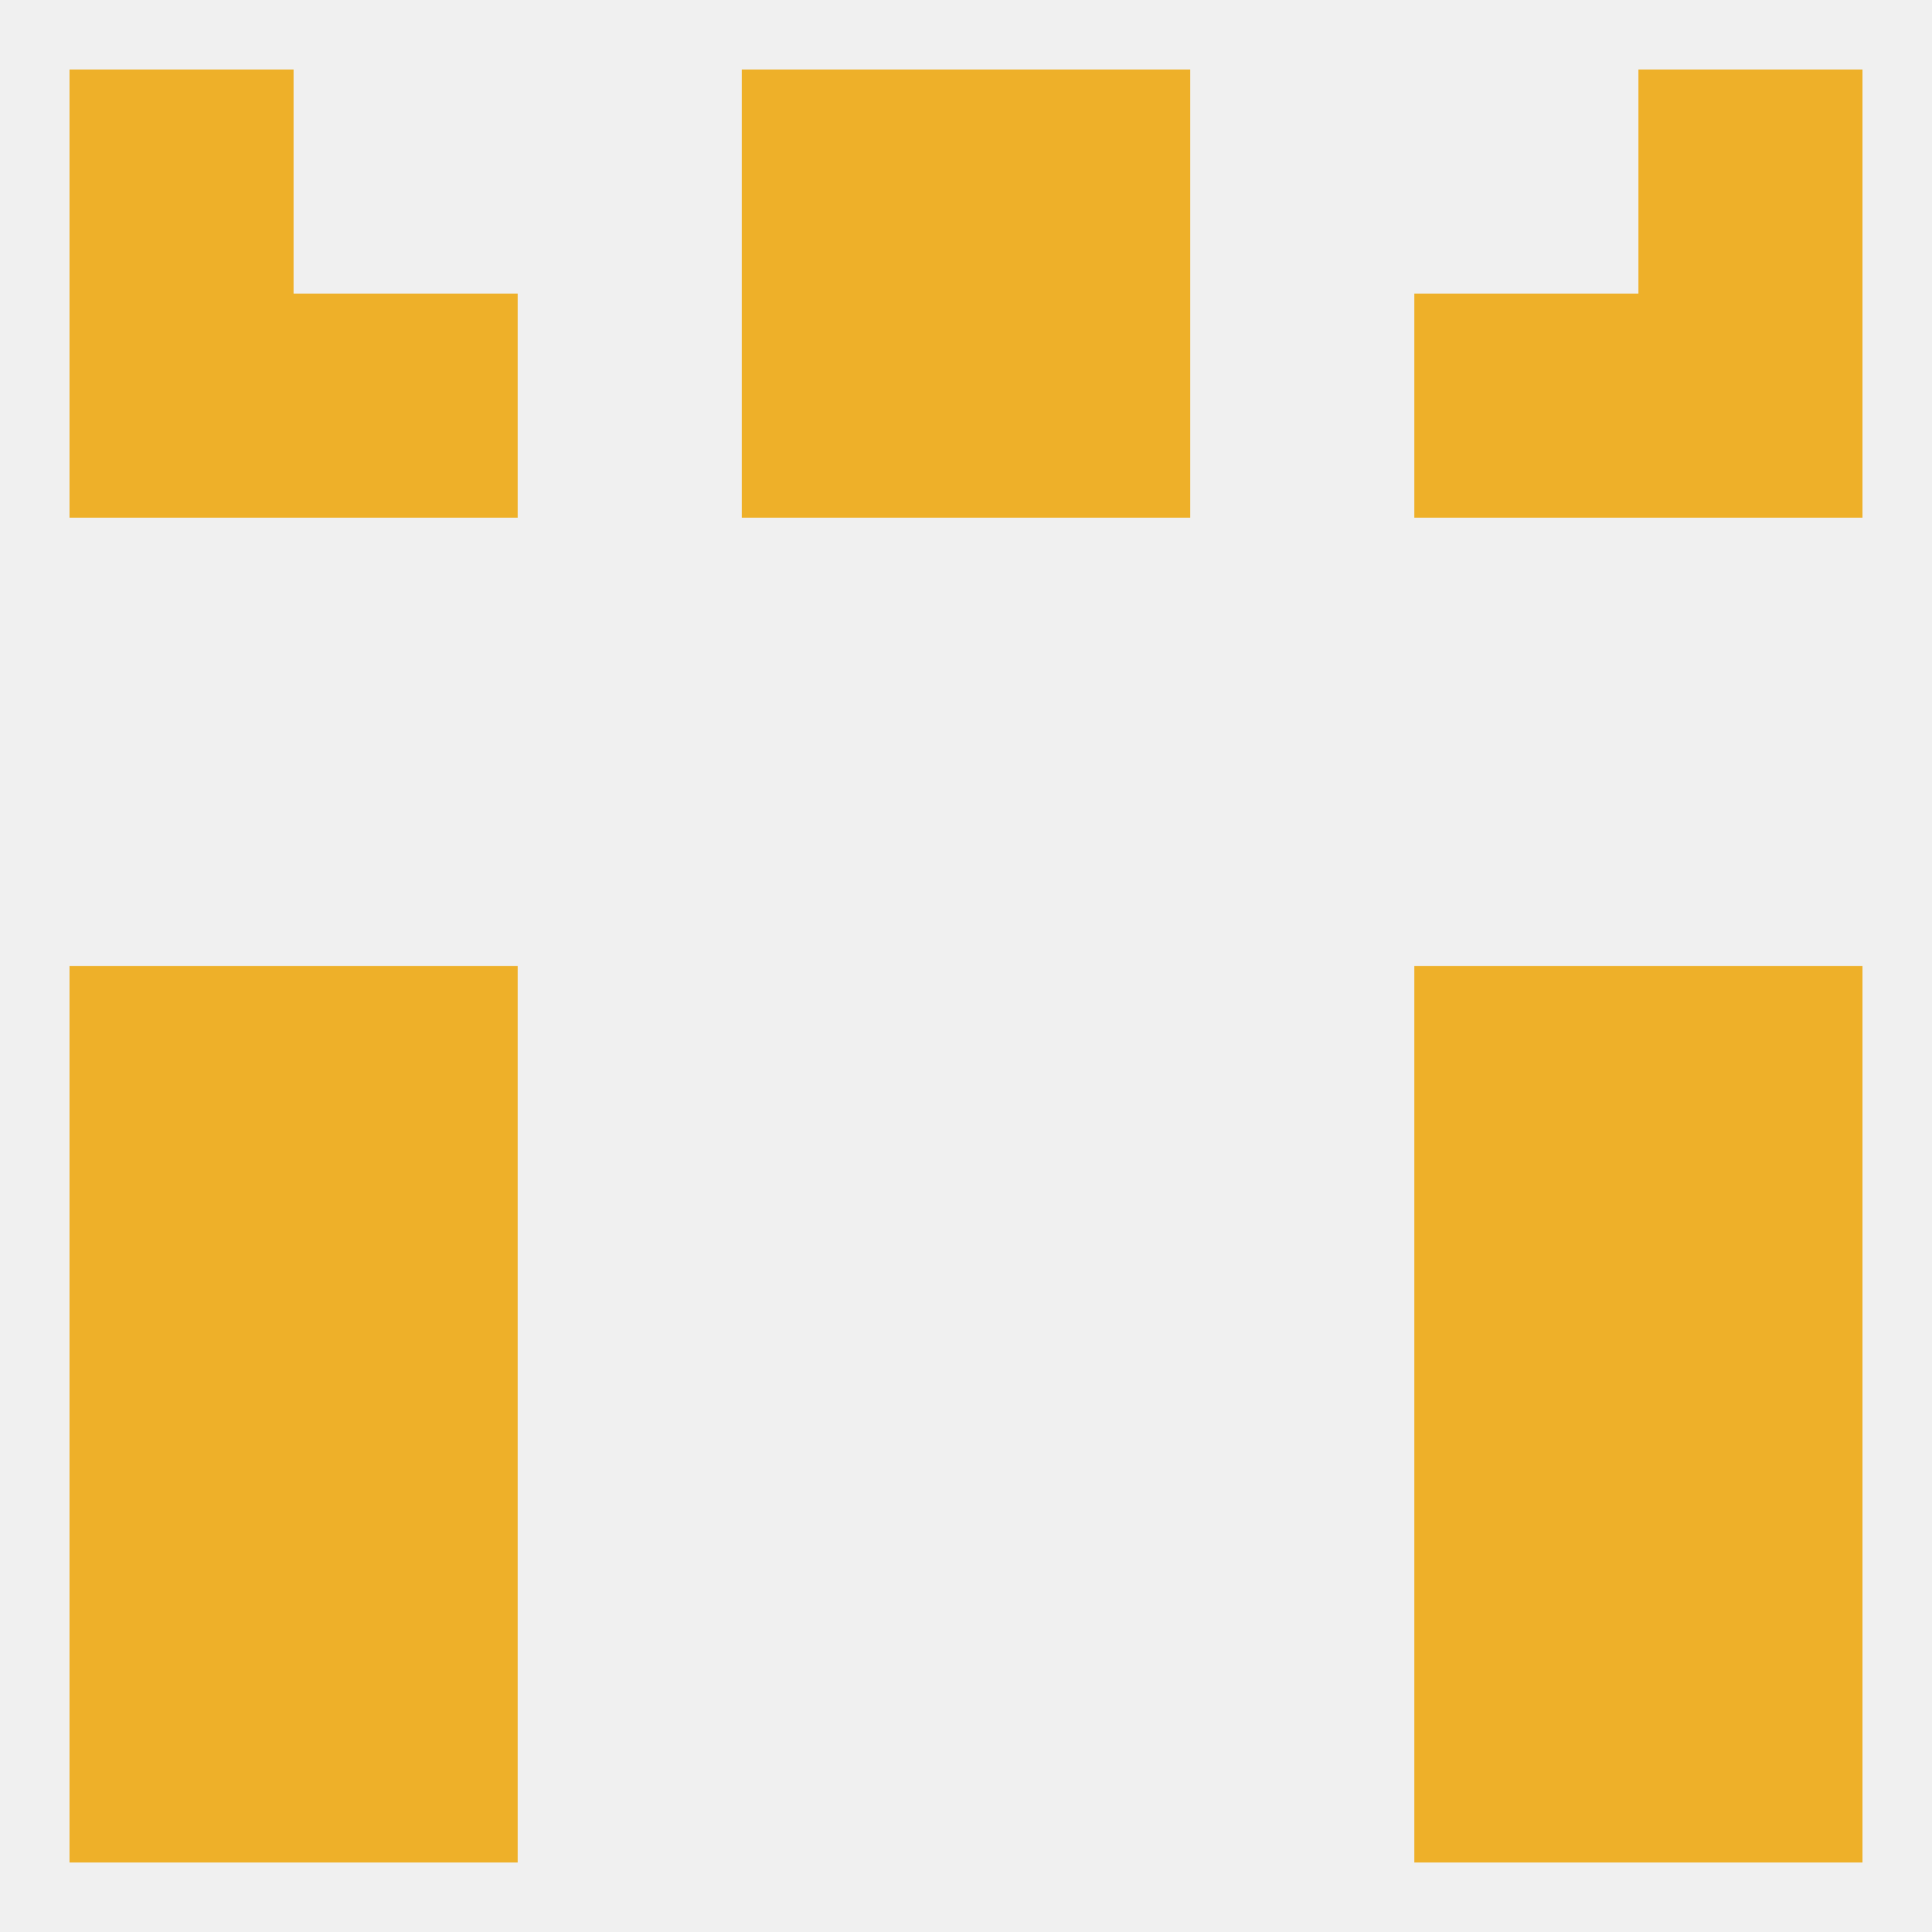 
<!--   <?xml version="1.0"?> -->
<svg version="1.1" baseprofile="full" xmlns="http://www.w3.org/2000/svg" xmlns:xlink="http://www.w3.org/1999/xlink" xmlns:ev="http://www.w3.org/2001/xml-events" width="250" height="250" viewBox="0 0 250 250" >
	<rect width="100%" height="100%" fill="rgba(240,240,240,255)"/>

	<rect x="9" y="125" width="29" height="29" fill="rgba(238,176,41,255)"/>
	<rect x="212" y="125" width="29" height="29" fill="rgba(238,176,41,255)"/>
	<rect x="38" y="125" width="29" height="29" fill="rgba(238,176,41,255)"/>
	<rect x="183" y="125" width="29" height="29" fill="rgba(238,176,41,255)"/>
	<rect x="9" y="154" width="29" height="29" fill="rgba(238,176,41,255)"/>
	<rect x="212" y="154" width="29" height="29" fill="rgba(238,176,41,255)"/>
	<rect x="38" y="154" width="29" height="29" fill="rgba(238,176,41,255)"/>
	<rect x="183" y="154" width="29" height="29" fill="rgba(238,176,41,255)"/>
	<rect x="38" y="183" width="29" height="29" fill="rgba(238,176,41,255)"/>
	<rect x="183" y="183" width="29" height="29" fill="rgba(238,176,41,255)"/>
	<rect x="9" y="183" width="29" height="29" fill="rgba(238,176,41,255)"/>
	<rect x="212" y="183" width="29" height="29" fill="rgba(238,176,41,255)"/>
	<rect x="38" y="212" width="29" height="29" fill="rgba(238,176,41,255)"/>
	<rect x="183" y="212" width="29" height="29" fill="rgba(238,176,41,255)"/>
	<rect x="9" y="212" width="29" height="29" fill="rgba(238,176,41,255)"/>
	<rect x="212" y="212" width="29" height="29" fill="rgba(238,176,41,255)"/>
	<rect x="9" y="9" width="29" height="29" fill="rgba(238,176,41,255)"/>
	<rect x="212" y="9" width="29" height="29" fill="rgba(238,176,41,255)"/>
	<rect x="96" y="9" width="29" height="29" fill="rgba(238,176,41,255)"/>
	<rect x="125" y="9" width="29" height="29" fill="rgba(238,176,41,255)"/>
	<rect x="38" y="38" width="29" height="29" fill="rgba(238,176,41,255)"/>
	<rect x="183" y="38" width="29" height="29" fill="rgba(238,176,41,255)"/>
	<rect x="96" y="38" width="29" height="29" fill="rgba(238,176,41,255)"/>
	<rect x="125" y="38" width="29" height="29" fill="rgba(238,176,41,255)"/>
	<rect x="9" y="38" width="29" height="29" fill="rgba(238,176,41,255)"/>
	<rect x="212" y="38" width="29" height="29" fill="rgba(238,176,41,255)"/>
</svg>